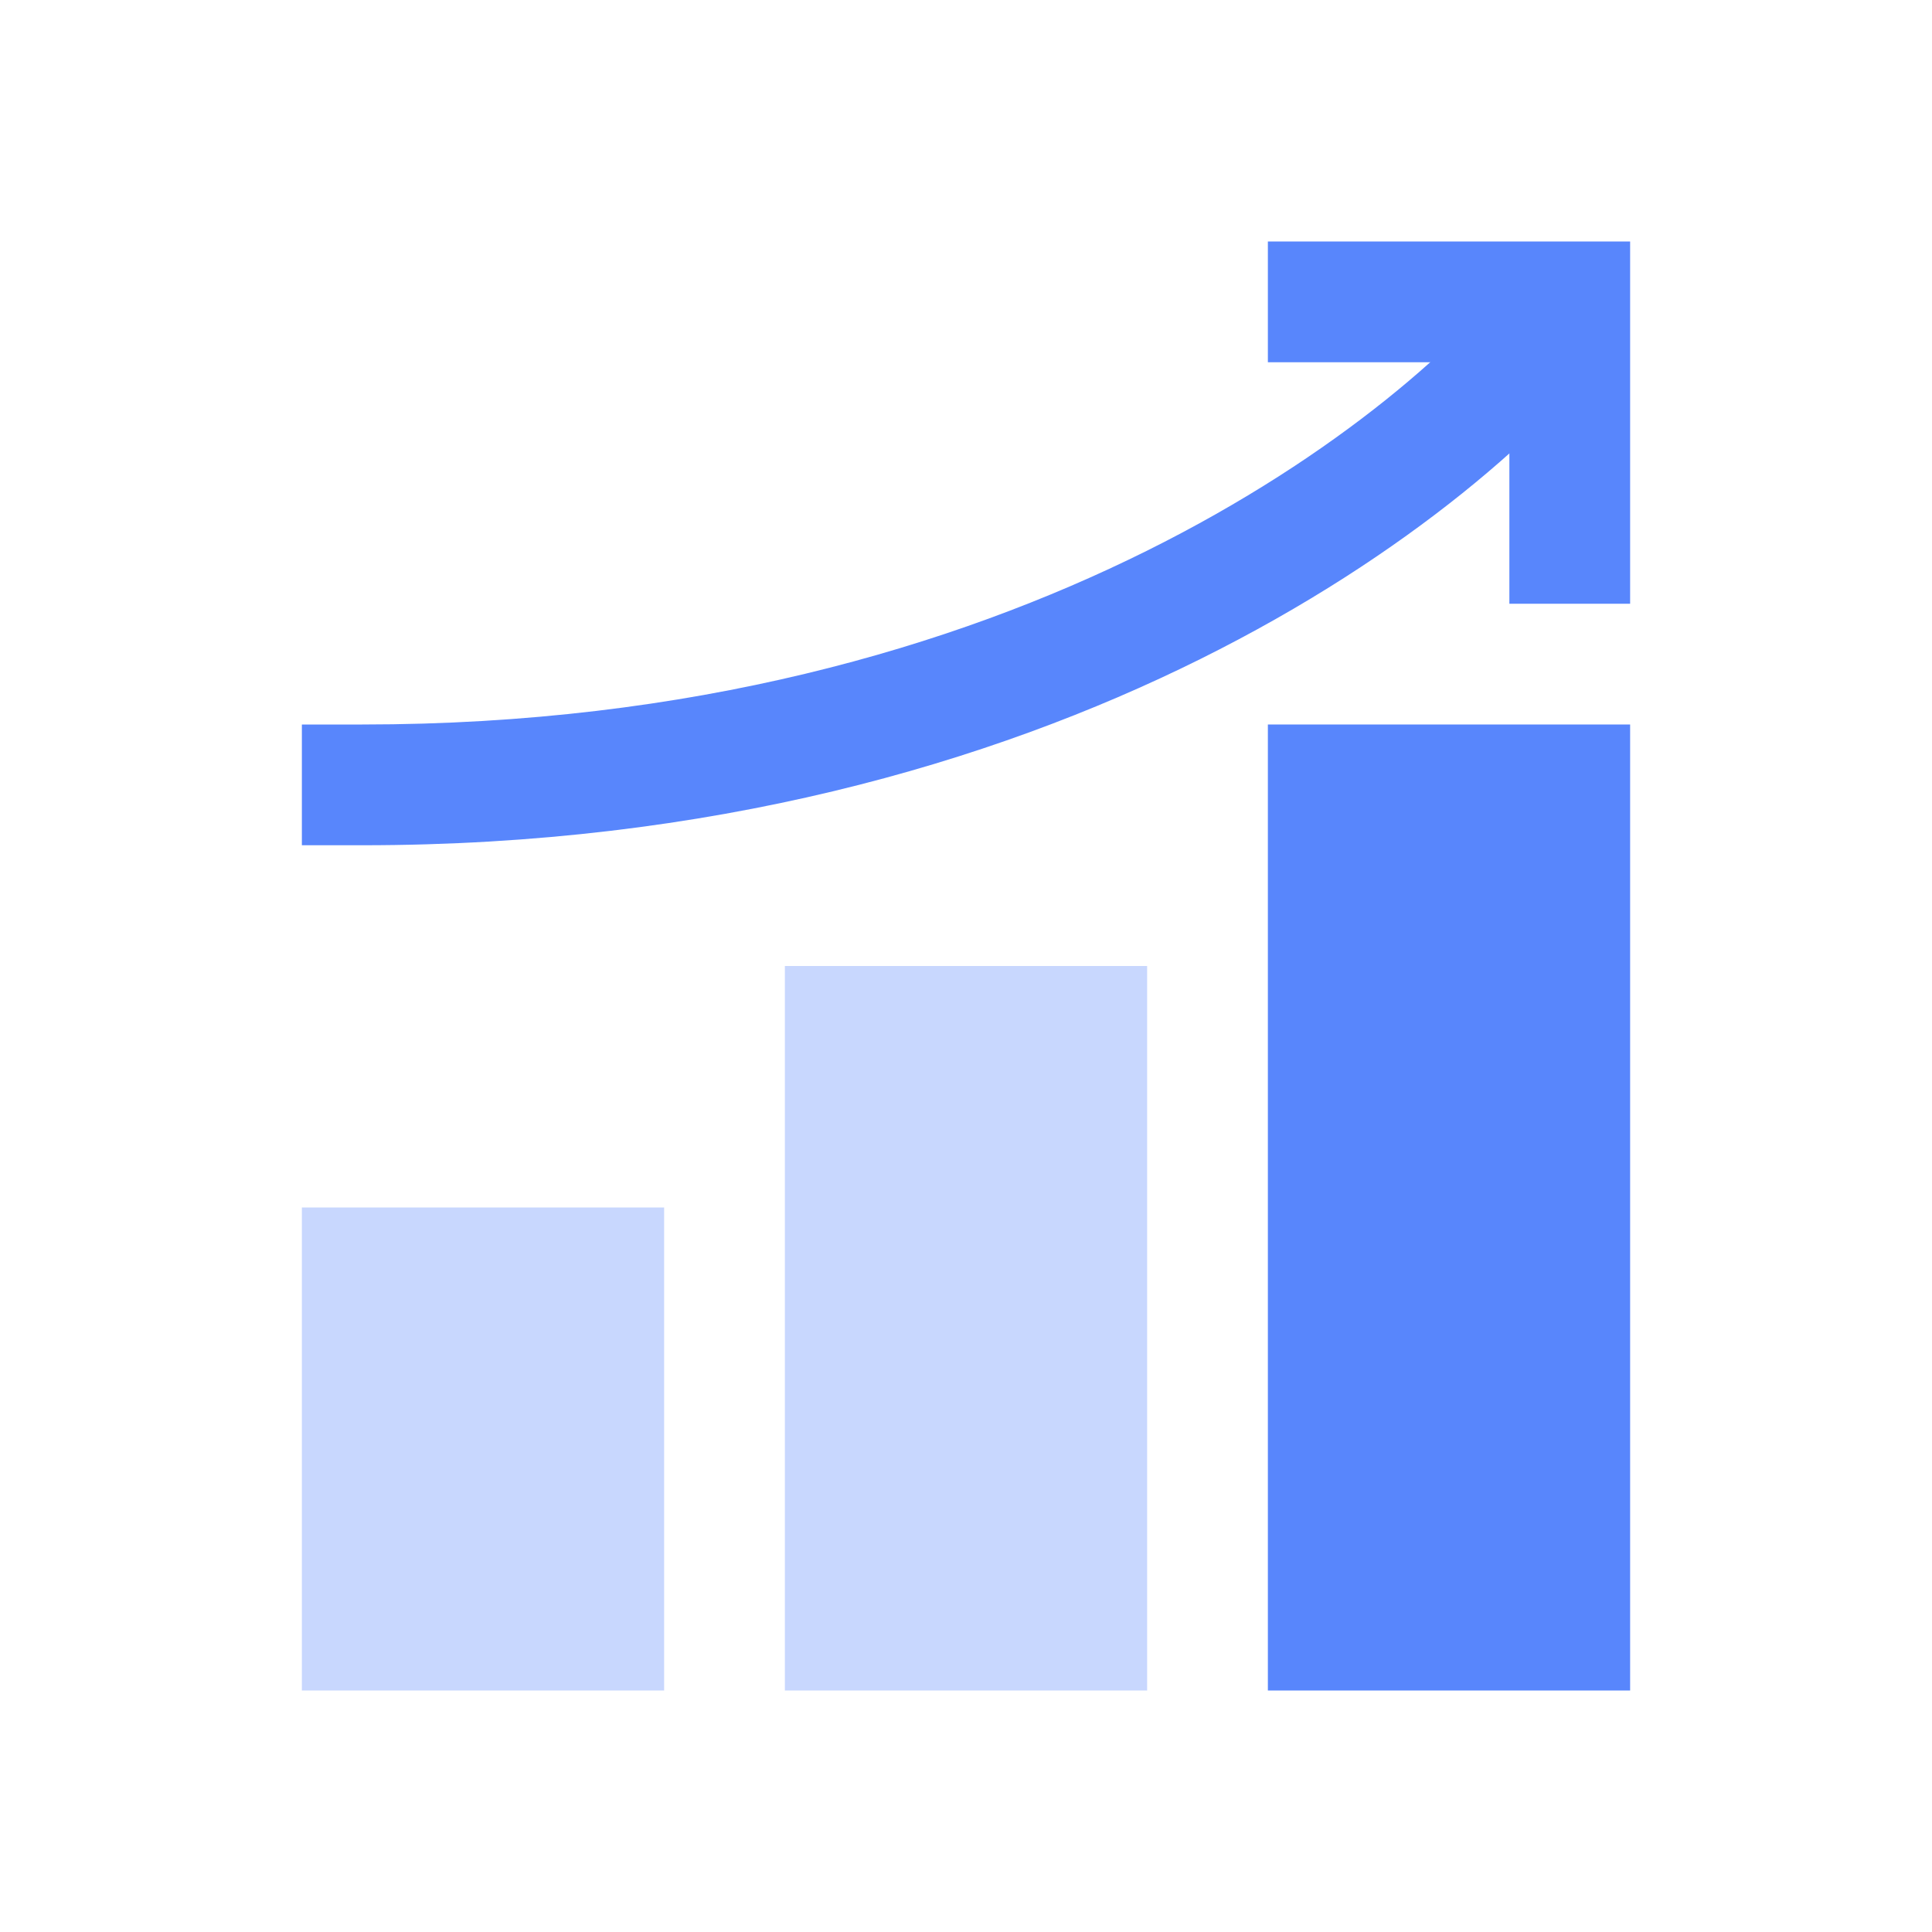 <svg width="48" height="48" viewBox="0 0 48 48" fill="none" xmlns="http://www.w3.org/2000/svg">
<rect x="21" y="25.5" width="6" height="15" fill="#C8D7FE" stroke="#C8D7FE" stroke-width="3"/>
<rect x="33" y="19.5" width="6" height="21" fill="#5886FC" stroke="#5886FC" stroke-width="3"/>
<rect x="9" y="31.5" width="6" height="9" fill="#C8D7FE" stroke="#C8D7FE" stroke-width="3"/>
<path d="M31.5 7.5L39 7.5L39 15" stroke="#5886FC" stroke-width="3"/>
<path d="M9 18L7.5 18L7.5 21L9 21L9 18ZM37.803 6.595C34.998 10.306 25.355 18 9 18L9 21C26.292 21 36.822 12.868 40.197 8.405L37.803 6.595Z" fill="#5886FC"/>
</svg>
